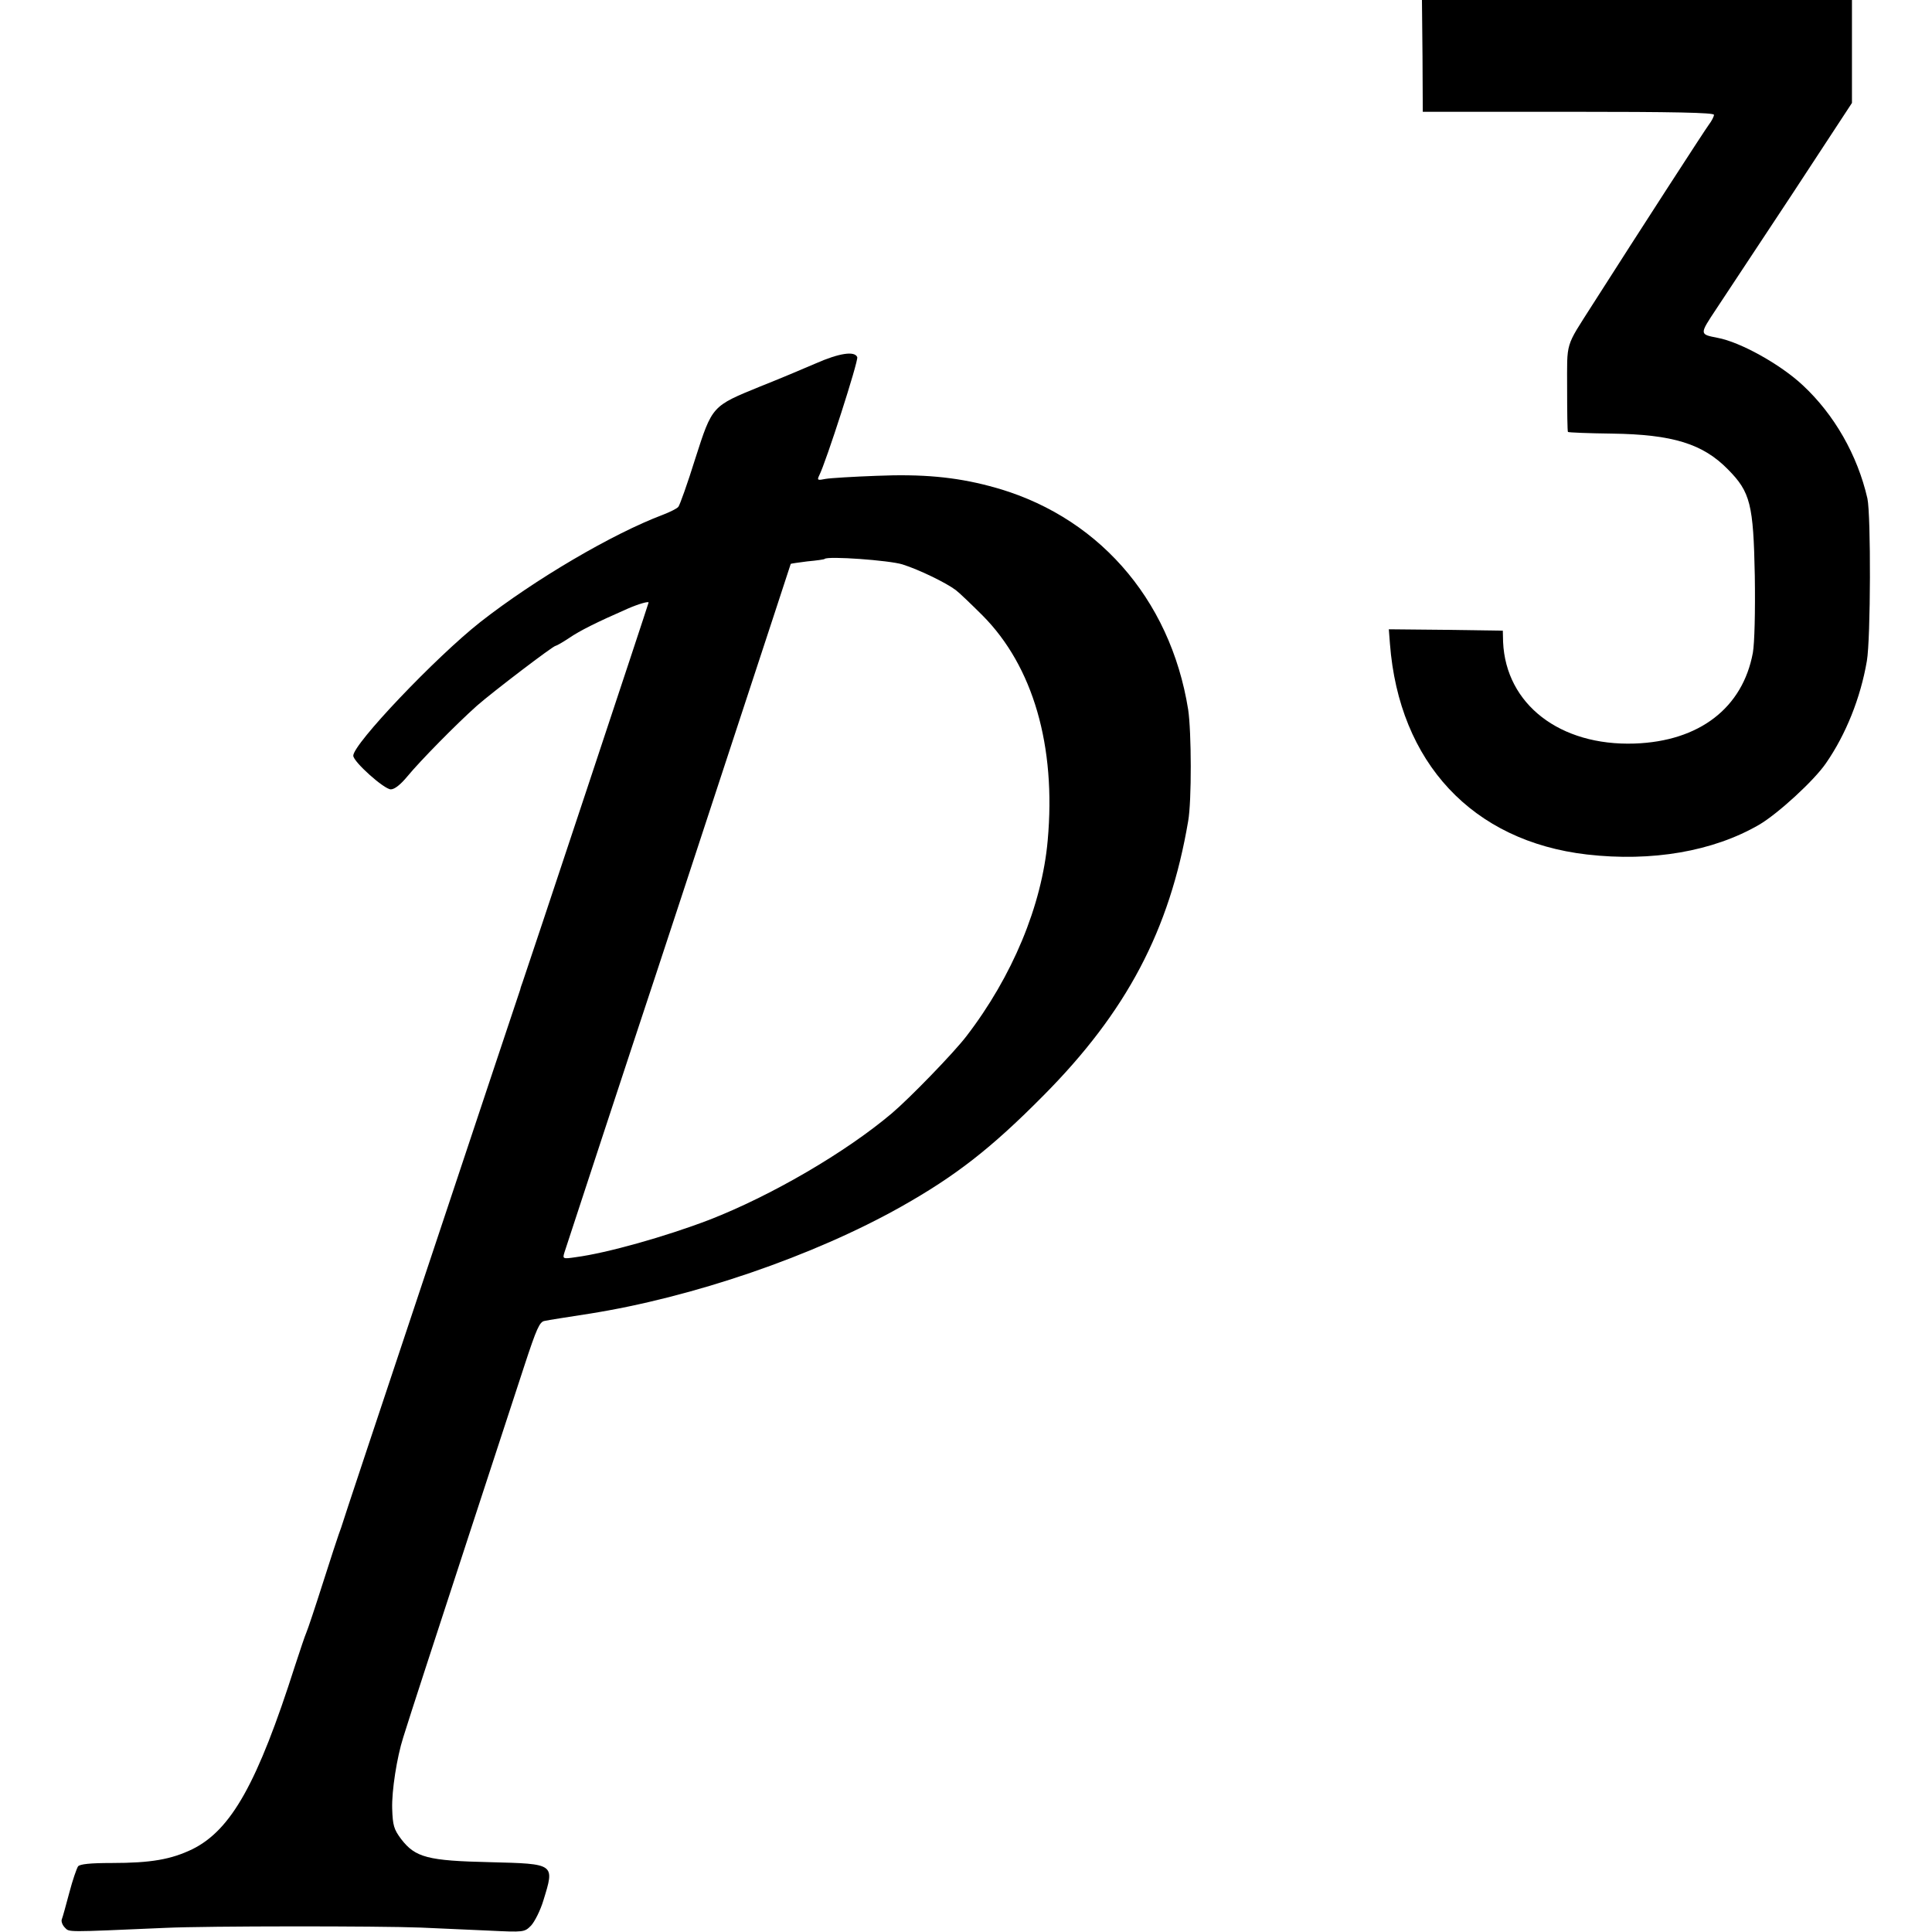 <?xml version="1.0" standalone="no"?>
<!DOCTYPE svg PUBLIC "-//W3C//DTD SVG 20010904//EN"
 "http://www.w3.org/TR/2001/REC-SVG-20010904/DTD/svg10.dtd">
<svg version="1.0" xmlns="http://www.w3.org/2000/svg"
 width="700pt" height="700pt" viewBox="0 0 700 700"
 preserveAspectRatio="xMidYMid meet">
<g transform="translate(0,700) scale(0.1,-0.1)"
fill="#000000" stroke="none">
<path d="M5154 6798 l1 -203 528 0 c382 0 527 -3 527 -11 0 -6 -8 -22 -18 -35
-15 -20 -248 -380 -424 -656 -98 -154 -90 -128 -90 -300 0 -84 1 -156 3 -158
2 -2 74 -5 159 -6 221 -3 330 -37 421 -130 81 -82 92 -126 97 -385 2 -132 -1
-244 -7 -279 -37 -200 -194 -321 -429 -329 -270 -9 -466 142 -476 368 l-1 41
-206 3 -207 2 4 -52 c33 -431 299 -716 714 -764 235 -27 457 11 624 108 68 40
199 160 242 223 72 104 125 236 148 370 14 81 15 528 2 589 -36 157 -120 304
-234 410 -81 76 -227 157 -309 172 -66 13 -66 12 -5 104 31 47 155 234 275
416 l217 331 0 186 0 187 -779 0 -779 0 2 -202z"/>
<path d="M2955 5683 c-44 -19 -134 -57 -200 -83 -176 -72 -174 -69 -236 -262
-28 -90 -56 -168 -61 -174 -4 -6 -30 -19 -56 -29 -183 -69 -464 -234 -662
-389 -161 -127 -460 -441 -460 -484 0 -22 112 -122 136 -122 14 0 36 18 60 47
46 56 178 190 252 256 57 50 276 217 285 217 3 0 26 13 50 29 38 26 98 56 212
106 39 17 75 27 75 22 0 -4 -448 -1353 -457 -1377 -3 -8 -7 -19 -8 -25 -2 -5
-148 -444 -325 -975 -177 -531 -323 -969 -324 -975 -2 -5 -6 -17 -9 -25 -3 -8
-29 -87 -57 -175 -28 -88 -55 -169 -60 -180 -5 -11 -23 -65 -41 -120 -136
-426 -231 -595 -372 -665 -77 -37 -149 -50 -293 -50 -77 0 -114 -4 -121 -12
-5 -7 -20 -50 -32 -96 -12 -45 -24 -89 -27 -96 -3 -7 2 -21 11 -30 17 -17 -2
-17 365 -1 151 7 772 7 925 1 66 -3 177 -8 247 -11 126 -6 128 -6 152 18 13
14 34 55 45 92 41 133 43 132 -194 138 -225 5 -270 17 -321 83 -27 36 -31 50
-33 111 -2 64 17 186 40 258 27 87 112 347 242 745 80 245 169 516 197 602 44
134 55 159 73 162 12 3 85 14 161 26 375 59 813 209 1131 388 197 111 326 211
515 402 302 304 458 600 525 995 13 73 12 324 0 404 -65 406 -335 710 -720
810 -125 33 -245 44 -410 37 -82 -3 -165 -8 -183 -11 -30 -6 -32 -5 -24 12 24
46 143 416 138 429 -9 23 -65 15 -151 -23z m315 -728 c60 -19 157 -66 193 -93
12 -9 56 -51 97 -92 183 -184 267 -473 236 -815 -21 -236 -128 -493 -295 -710
-46 -60 -205 -224 -270 -279 -168 -142 -438 -299 -662 -386 -157 -60 -369
-120 -483 -135 -47 -7 -48 -6 -41 17 8 25 243 741 335 1018 32 96 135 411 230
700 177 539 254 773 255 777 1 1 28 5 60 9 33 3 62 7 63 9 11 11 234 -5 282
-20z"/>
</g>
</svg>
